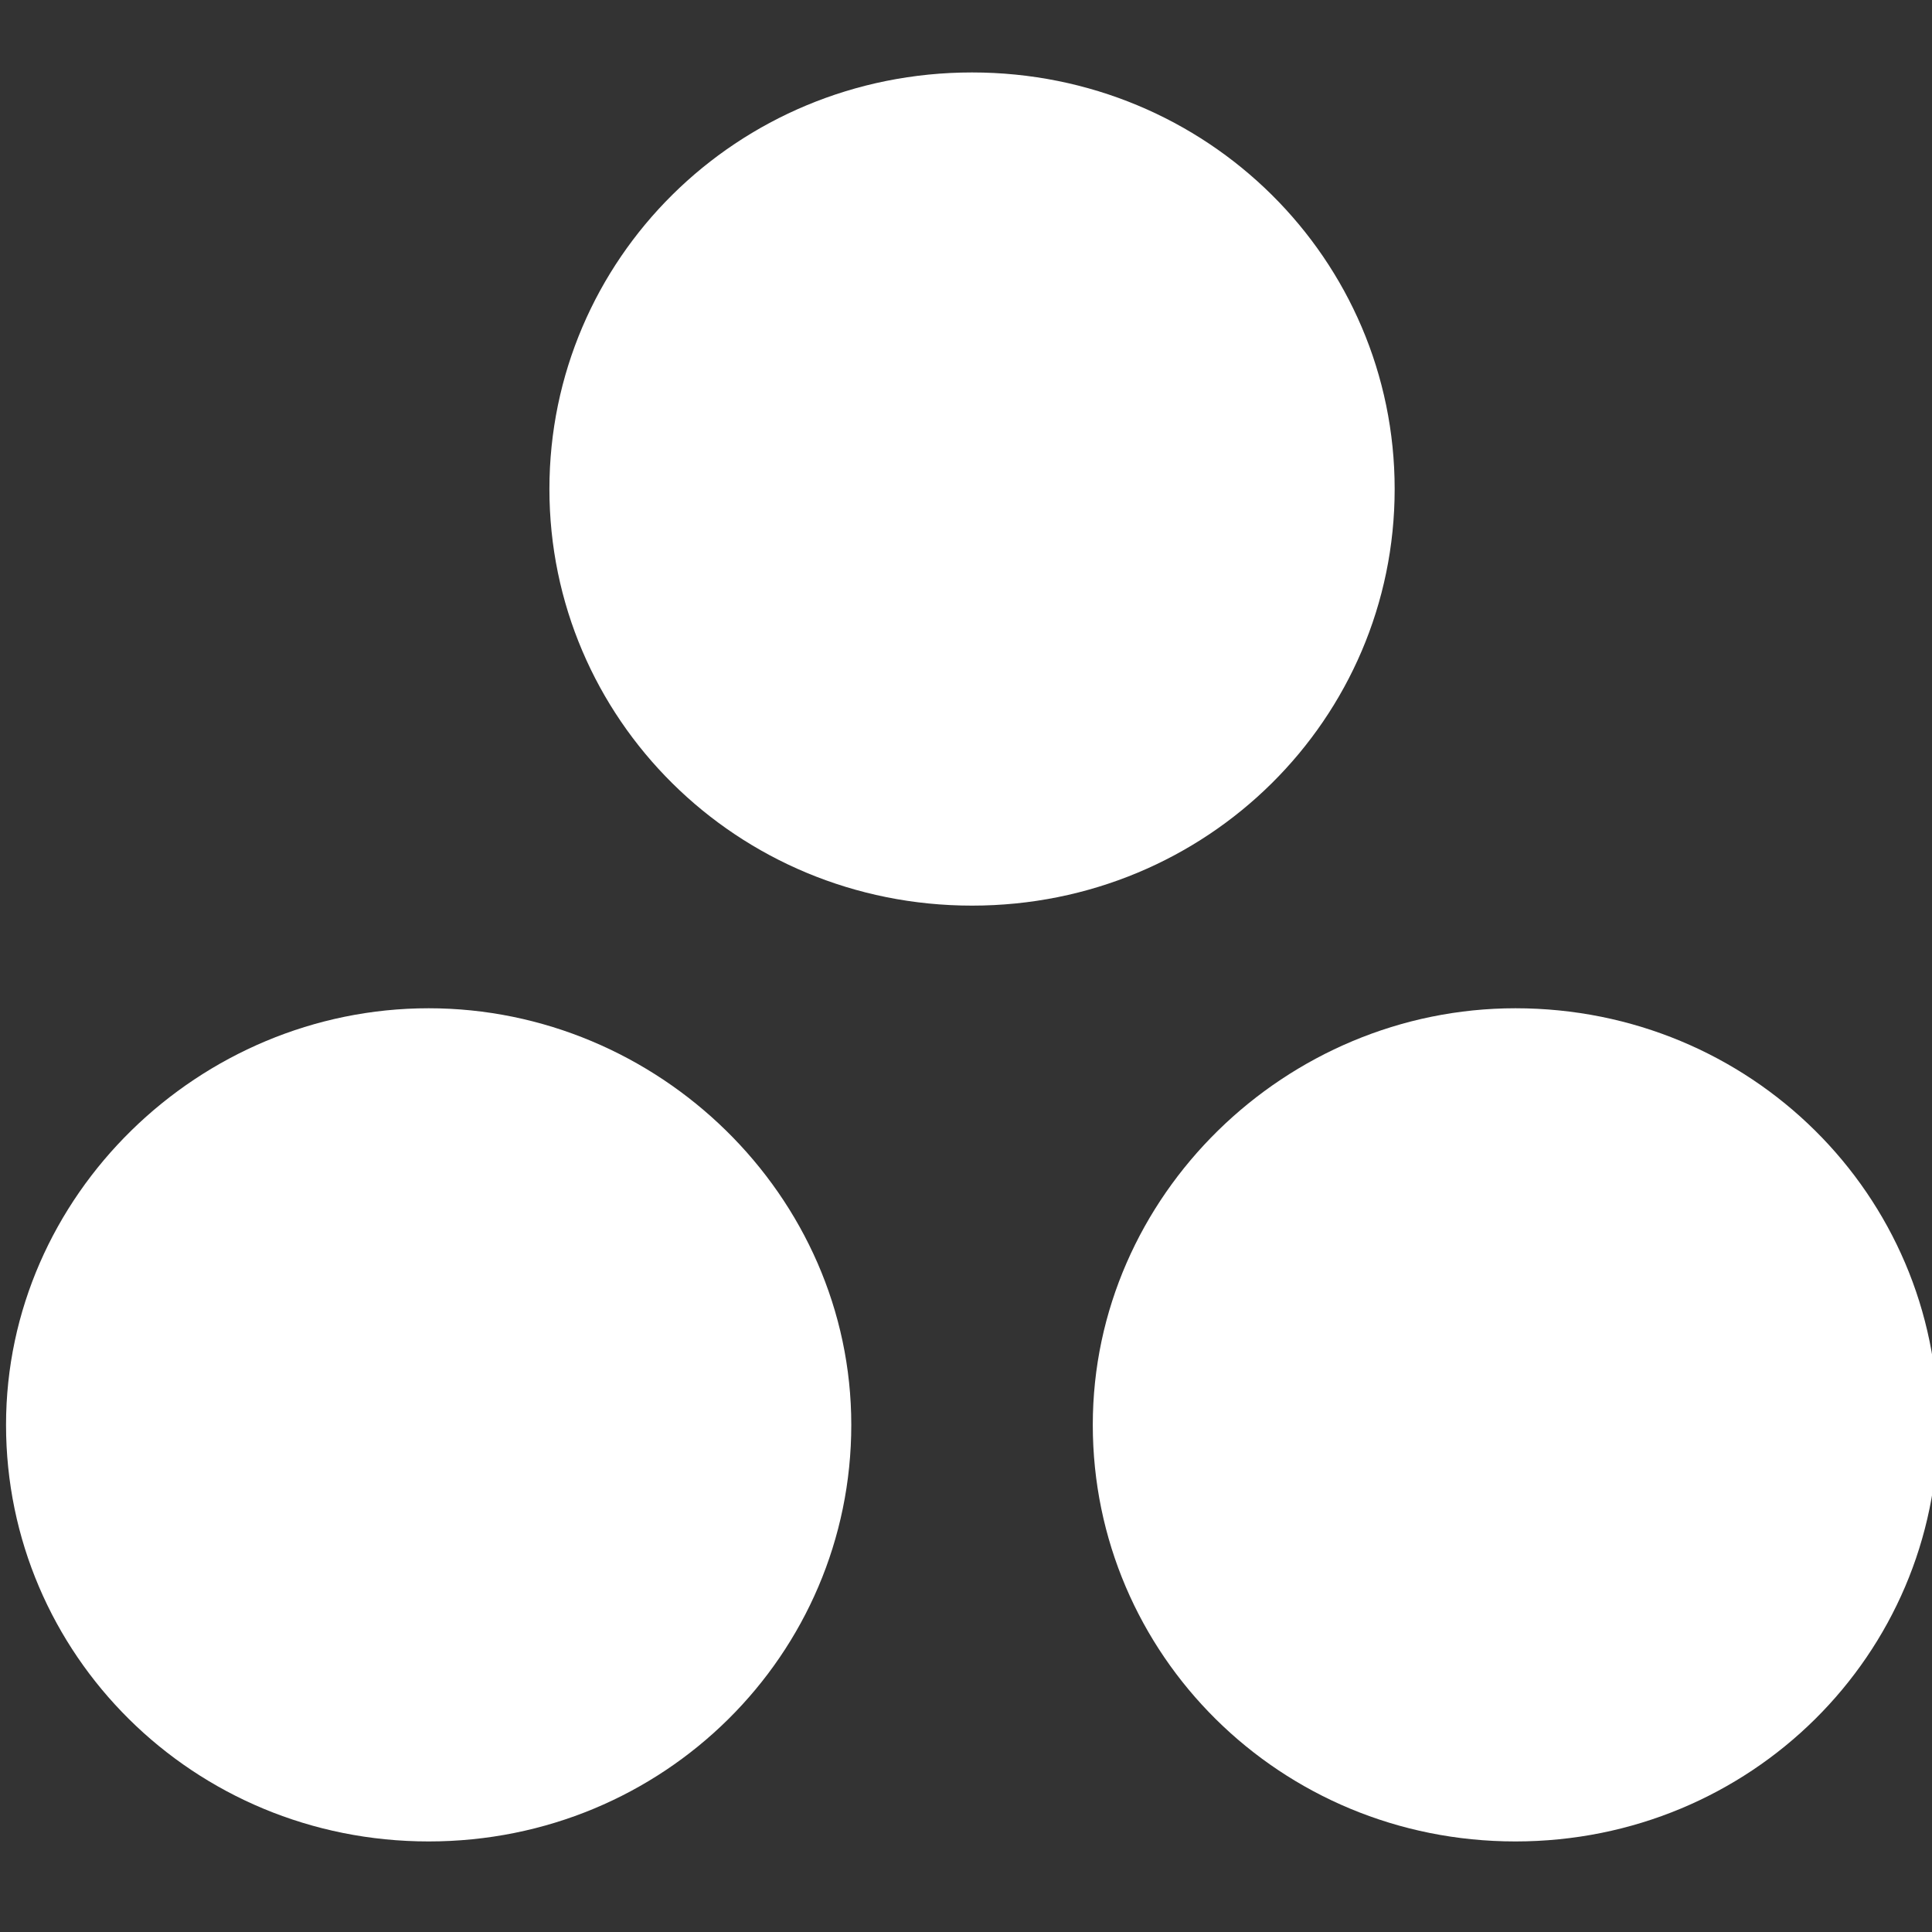 <svg class="icon-svg icon-svg--dots icon--white"
  width="32"
  xmlns="http://www.w3.org/2000/svg"
  height="32"
  viewBox="0 0 32 32"
  fill="#FFFFFF"
  preserveAspectRatio="xMinYMin">
  <rect x="0" y="0" width="32" height="32" fill="#333333" stroke="none"/>
  <path d="M23.1,8.1c0,3.8-3.1,6.9-7,6.9s-7-3.1-7-6.9c0-3.8,3.1-6.9,7-6.9S23.1,4.3,23.1,8.1C23.1,8.1,23.1,8.1,23.1,8.1z M7.1,16.7c-3.8,0-7,3.1-7,6.9s3.1,6.9,7,6.9s7-3.1,7-6.9S10.9,16.7,7.1,16.7C7.1,16.7,7.1,16.7,7.1,16.7z M25.1,16.7c-3.8,0-7,3.1-7,6.9s3.1,6.9,7,6.9s7-3.1,7-6.9S29,16.7,25.1,16.7C25.1,16.7,25.1,16.7,25.1,16.7z"/>
</svg>